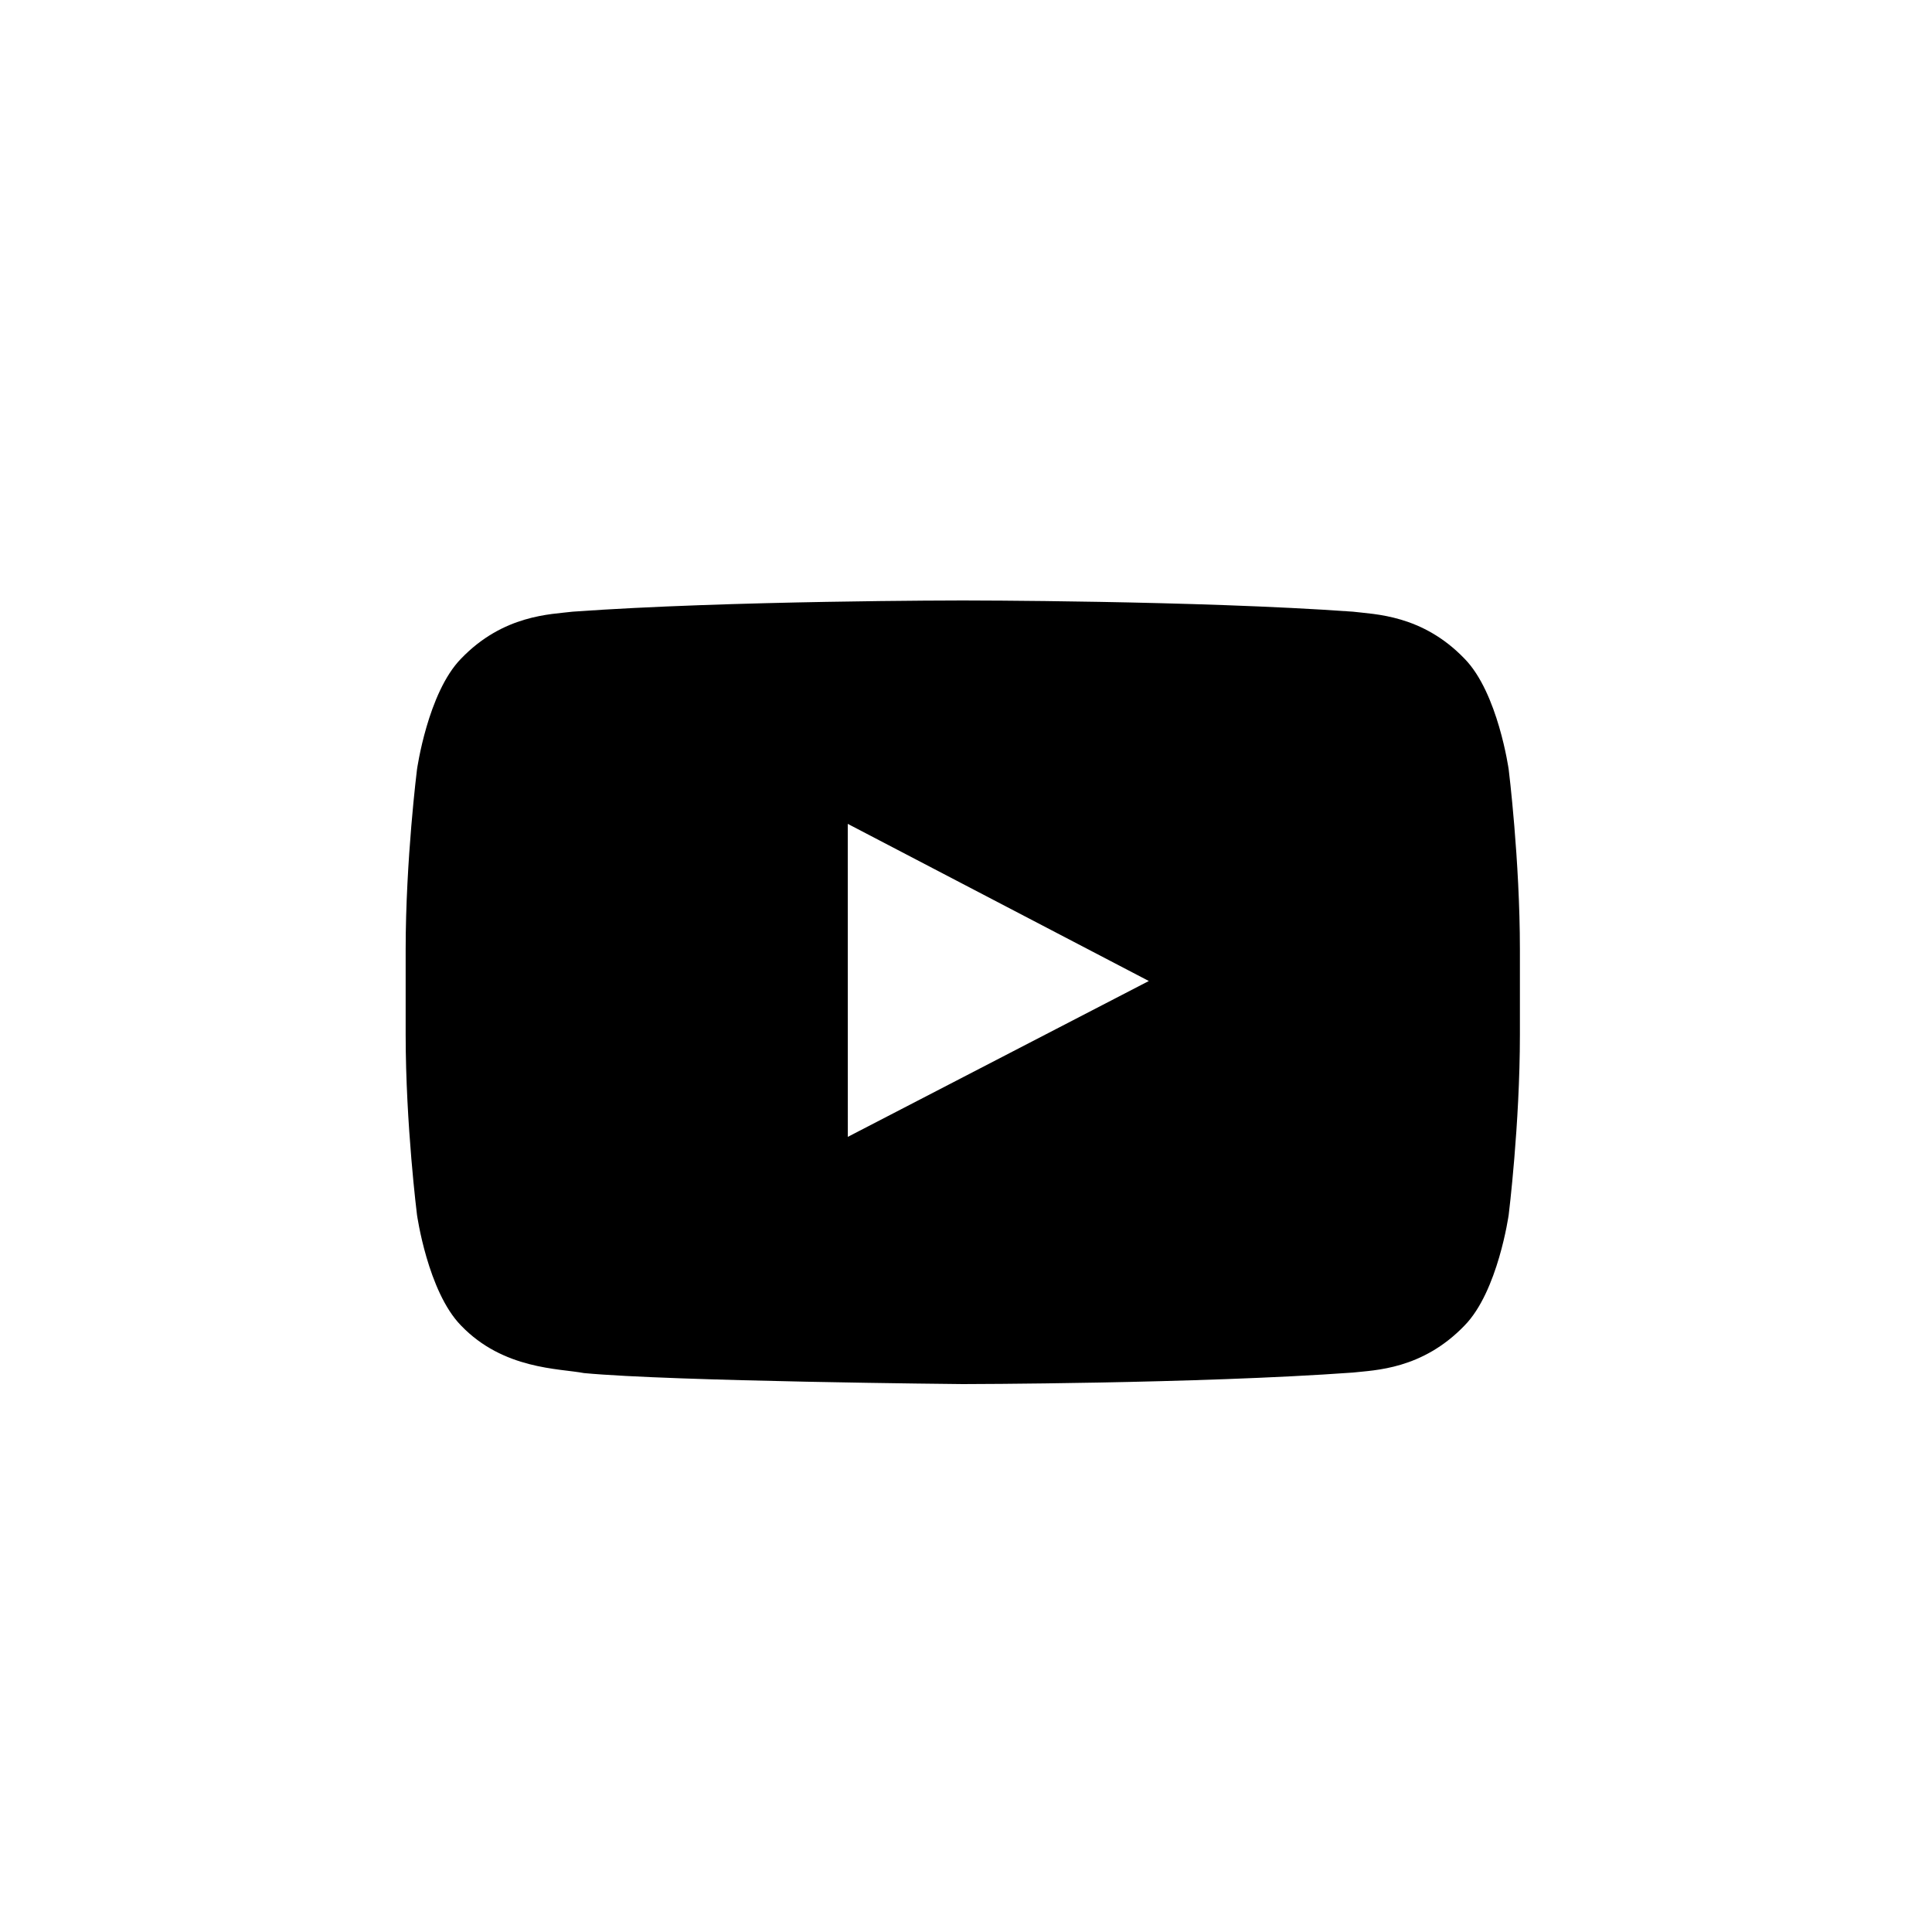 <?xml version="1.0" encoding="UTF-8"?>
<svg width="30px" height="30px" viewBox="0 0 30 30" version="1.1" xmlns="http://www.w3.org/2000/svg" xmlns:xlink="http://www.w3.org/1999/xlink">
    <!-- Generator: Sketch 46.2 (44496) - http://www.bohemiancoding.com/sketch -->
    <title>Social Media icon / YouTube</title>
    <desc>Created with Sketch.</desc>
    <defs></defs>
    <g id="Symbols" stroke="none" stroke-width="1" fill="none" fill-rule="evenodd">
        <g id="Social-Media-icon-/-YouTube">
            <rect id="Rectangle-2" x="-5.68434189e-14" y="0.39" width="30" height="30"></rect>
            <path d="M13.165,17.653 L13.164,12.793 L17.839,15.233 L13.165,17.653 Z M23.427,11.949 C23.427,11.949 23.26,10.757 22.742,10.229 C22.083,9.543 21.344,9.54 21.008,9.498 C18.588,9.324 14.954,9.324 14.954,9.324 L14.945,9.324 C14.945,9.324 11.314,9.324 8.893,9.498 C8.557,9.54 7.816,9.543 7.158,10.229 C6.642,10.757 6.475,11.949 6.475,11.949 C6.475,11.949 6.299,13.35 6.299,14.748 L6.299,16.063 C6.299,17.463 6.475,18.863 6.475,18.863 C6.475,18.863 6.642,20.054 7.158,20.582 C7.816,21.268 8.686,21.248 9.067,21.321 C10.45,21.451 14.95,21.492 14.95,21.492 C14.95,21.492 18.588,21.488 21.008,21.313 C21.344,21.275 22.083,21.268 22.742,20.582 C23.26,20.054 23.427,18.863 23.427,18.863 C23.427,18.863 23.601,17.463 23.601,16.063 L23.601,14.748 C23.601,13.35 23.427,11.949 23.427,11.949 L23.427,11.949 Z" id="Fill-12" fill="#000000"></path>
        </g>
    </g>
</svg>